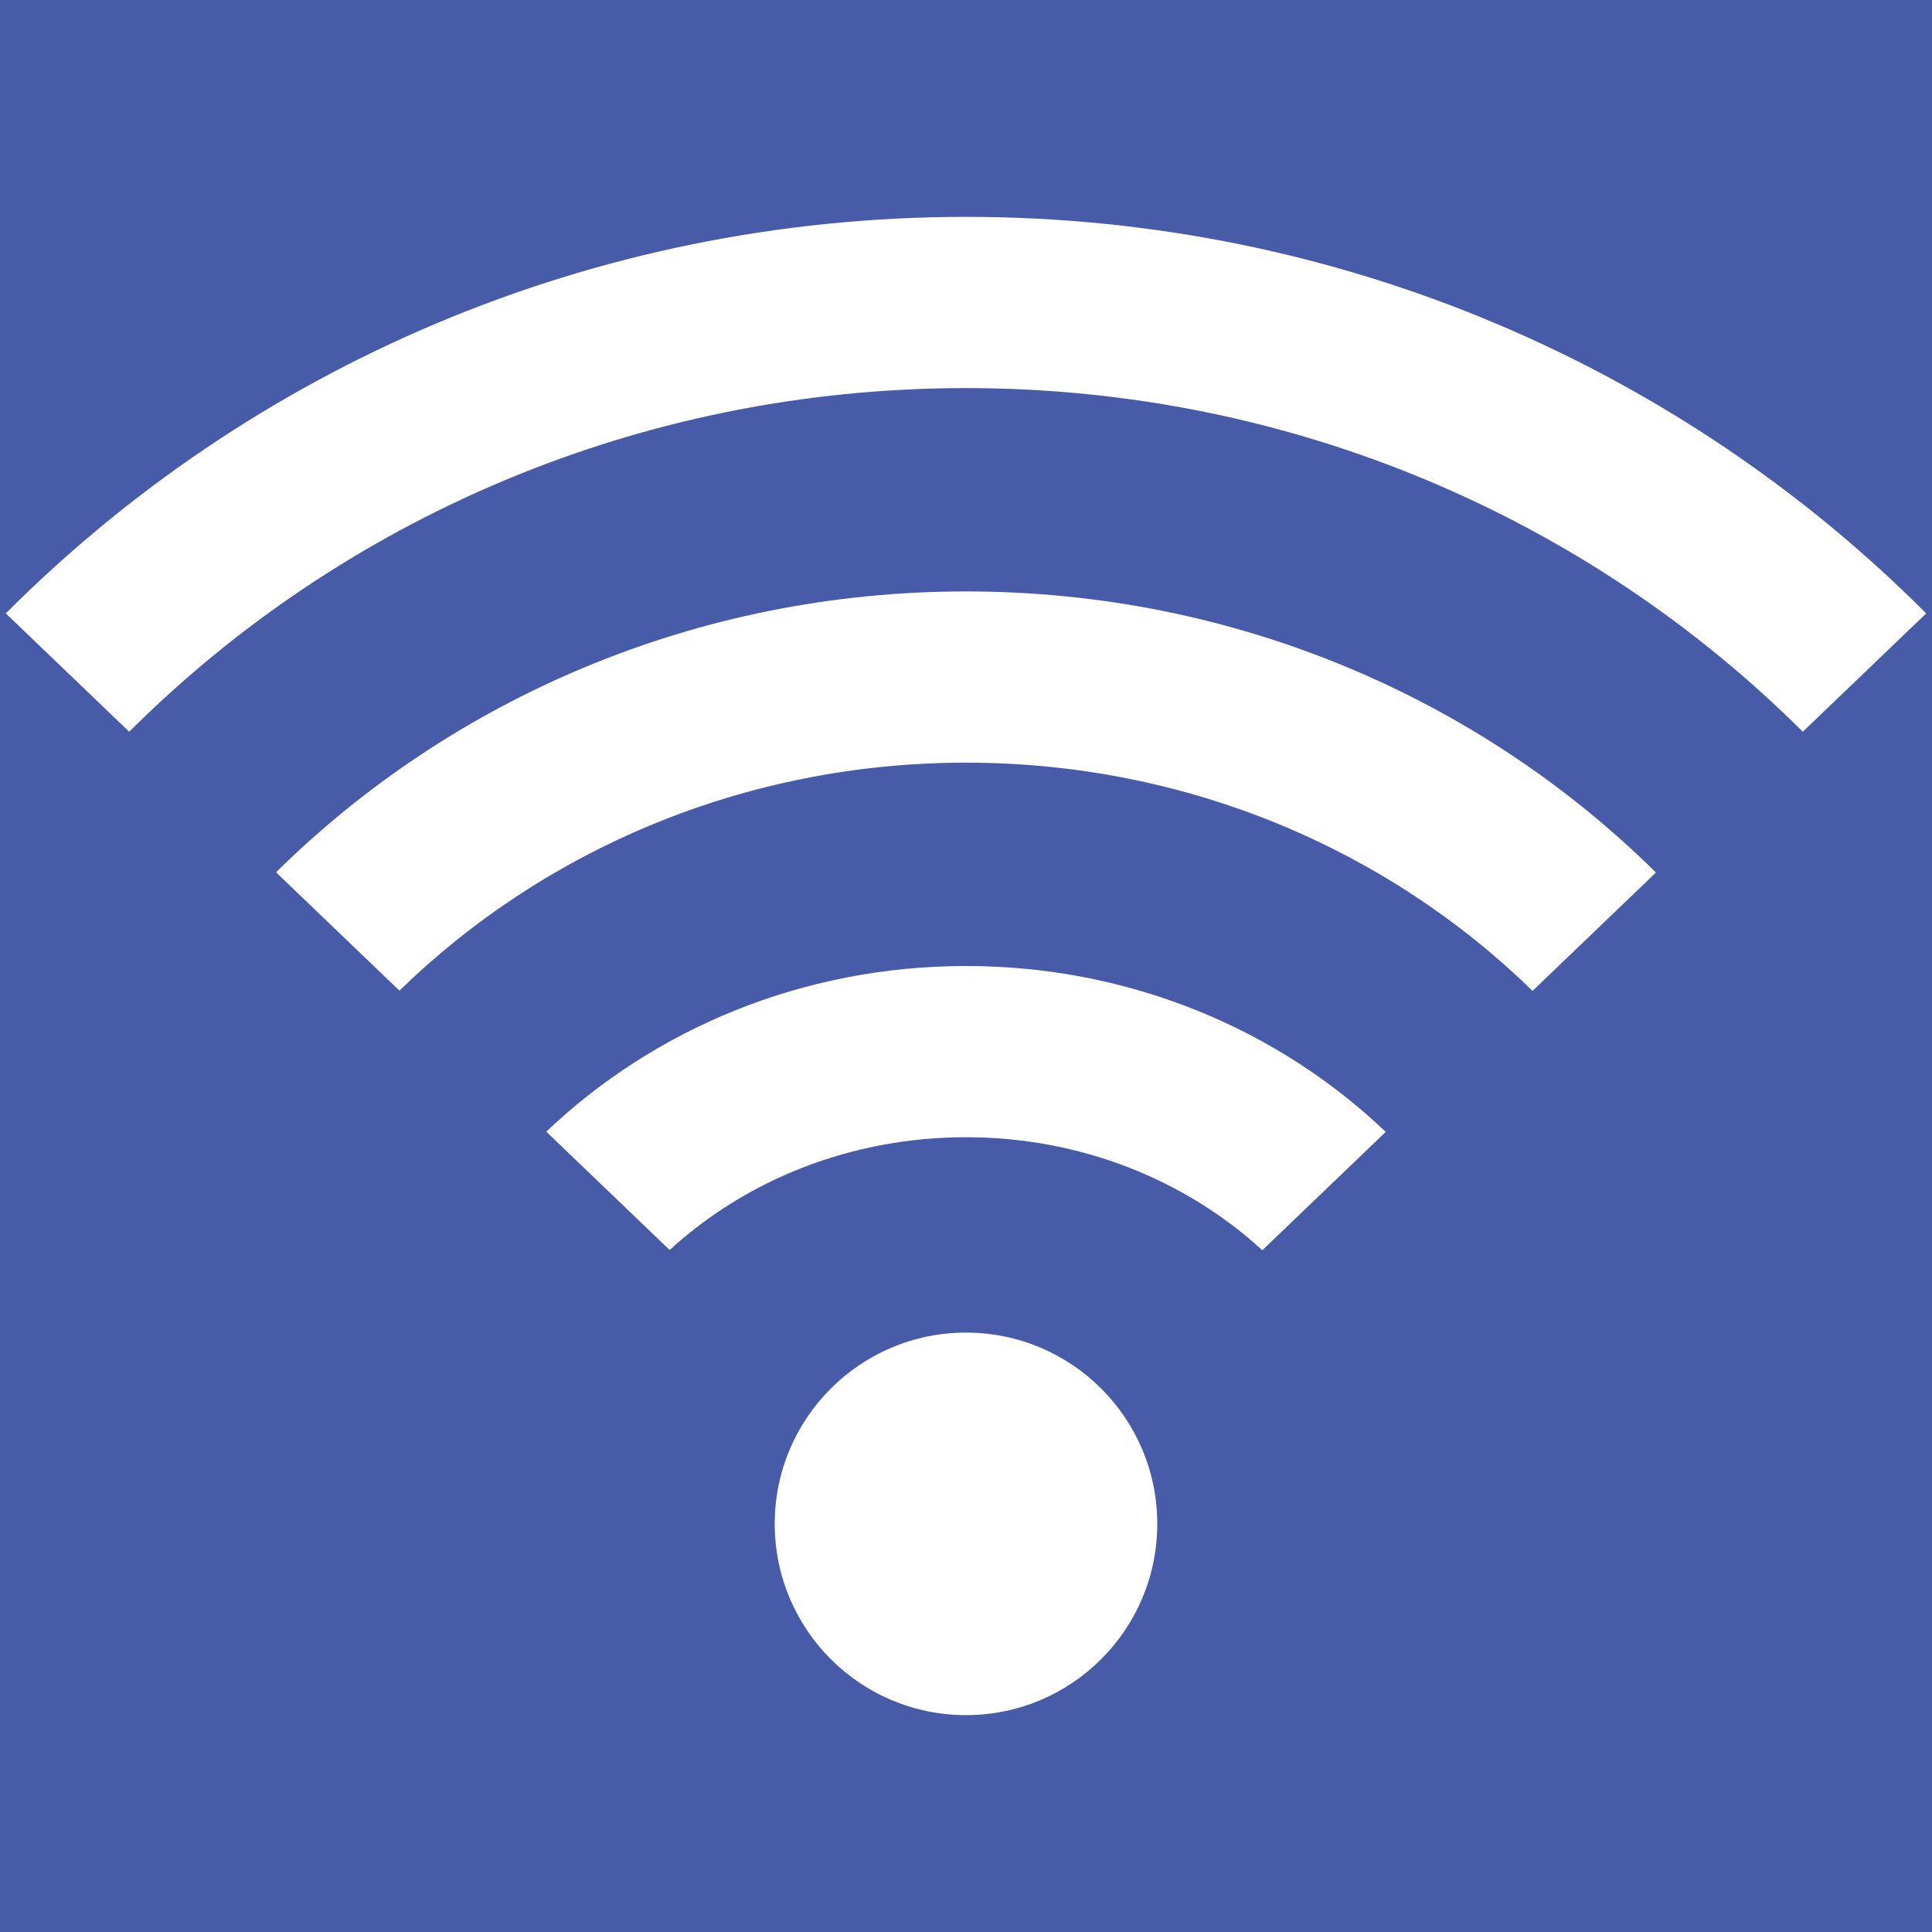 <?xml version="1.0" encoding="UTF-8"?> <!-- Generator: Adobe Illustrator 24.3.0, SVG Export Plug-In . SVG Version: 6.00 Build 0) --> <svg xmlns="http://www.w3.org/2000/svg" xmlns:xlink="http://www.w3.org/1999/xlink" id="Слой_1" x="0px" y="0px" viewBox="0 0 80 80" style="enable-background:new 0 0 80 80;" xml:space="preserve"> <style type="text/css"> .st0{fill:#475BA8;} .st1{fill:#FFFFFF;} </style> <rect class="st0" width="80" height="80"></rect> <g> <circle class="st1" cx="40" cy="63.1" r="7.92"></circle> <path class="st1" d="M40,16.07c13.57,0,25.85,5.46,34.65,14.23l5.11-4.9C69.67,15.28,55.58,8.98,40,8.98S10.33,15.28,0.24,25.4 l5.11,4.9C14.15,21.52,26.43,16.07,40,16.07z"></path> <path class="st1" d="M40,31.58c9.18,0,17.49,3.62,23.46,9.45l5.11-4.9C61.31,28.95,51.18,24.49,40,24.49 c-11.18,0-21.31,4.46-28.57,11.63l5.11,4.9C22.51,35.2,30.82,31.58,40,31.58z"></path> <path class="st1" d="M40,47.09c4.78,0,9.12,1.79,12.27,4.68l5.11-4.9C52.94,42.63,46.79,40,40,40c-6.79,0-12.94,2.63-17.38,6.86 l5.11,4.9C30.88,48.87,35.22,47.09,40,47.09z"></path> </g> </svg> 